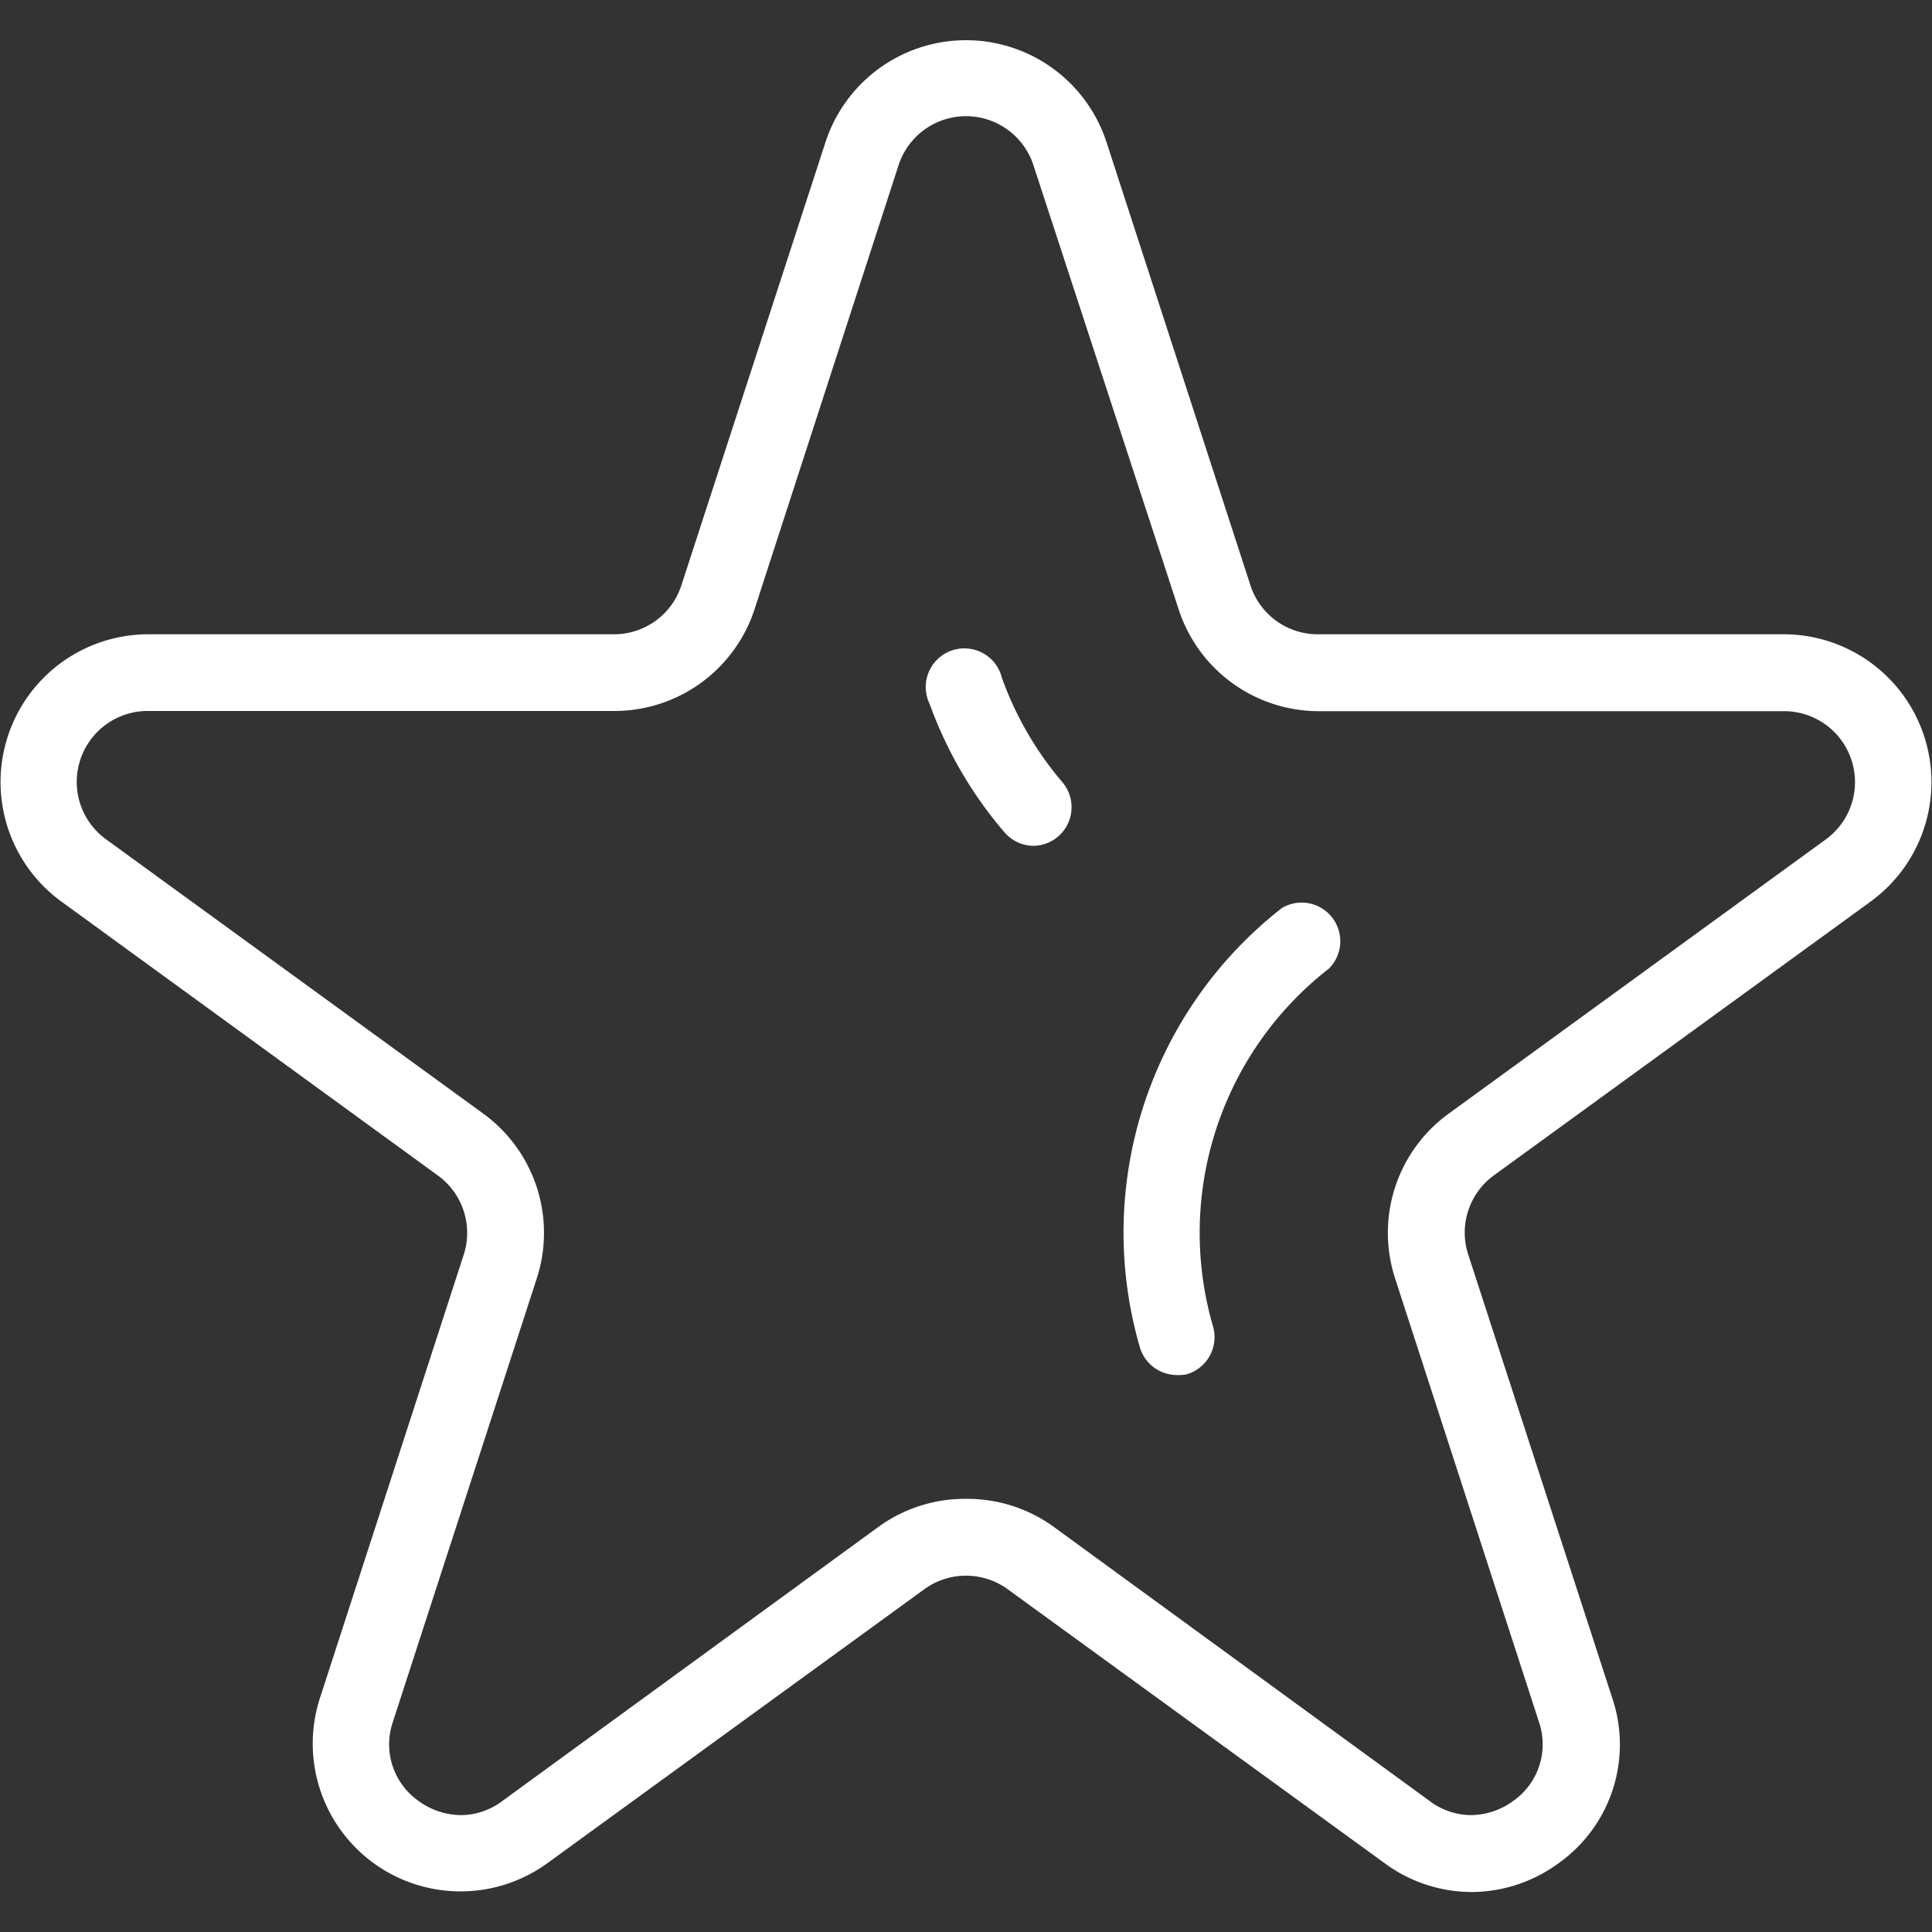 <svg id="Layer_1" data-name="Layer 1" xmlns="http://www.w3.org/2000/svg" viewBox="0 0 100 100"><rect x="0" y="0" width="100" height="100" fill="#333333" stroke="none"/><defs><style>.cls-1{fill:#fff;}</style></defs><title>!next icon pecah</title><path class="cls-1" d="M76.16,97.93a7.61,7.61,0,0,1-4.49-1.49L52.16,82.26a3.67,3.67,0,0,0-4.32,0L28.33,96.44a7.65,7.65,0,0,1-11.77-8.55L24,64.95a3.67,3.67,0,0,0-1.34-4.11L3.17,46.66a7.65,7.65,0,0,1,4.5-13.83H31.78a3.66,3.66,0,0,0,3.49-2.54L42.73,7.35a7.65,7.65,0,0,1,14.54,0l7.45,22.94a3.66,3.66,0,0,0,3.49,2.54H92.34a7.65,7.65,0,0,1,4.49,13.83L77.32,60.84A3.66,3.66,0,0,0,76,64.95l7.45,22.94a7.53,7.53,0,0,1-2.78,8.55A7.64,7.64,0,0,1,76.16,97.93ZM50,77.58A7.61,7.61,0,0,1,54.5,79L74,93.22a3.58,3.58,0,0,0,2.14.73,3.77,3.77,0,0,0,2.18-.73,3.58,3.58,0,0,0,1.33-4.11L72.21,66.17A7.62,7.62,0,0,1,75,57.63L94.5,43.45a3.67,3.67,0,0,0-2.16-6.64H68.22A7.63,7.63,0,0,1,61,31.52L53.5,8.58a3.67,3.67,0,0,0-7,0L39.06,31.52a7.63,7.63,0,0,1-7.27,5.28H7.66A3.67,3.67,0,0,0,5.5,43.45L25,57.63a7.63,7.63,0,0,1,2.78,8.55L20.34,89.11a3.58,3.58,0,0,0,1.33,4.11,3.76,3.76,0,0,0,2.18.73A3.58,3.58,0,0,0,26,93.22L45.51,79A7.61,7.61,0,0,1,50,77.58Z"/><path class="cls-1" d="M60.86,71.17A2,2,0,0,1,59,69.74,21.31,21.31,0,0,1,66.35,47a2,2,0,0,1,2.44,3.13,17.33,17.33,0,0,0-6,18.54,2,2,0,0,1-1.36,2.46A2,2,0,0,1,60.86,71.17Z"/><path class="cls-1" d="M53.52,43.78A2,2,0,0,1,52,43.09a21.34,21.34,0,0,1-3.88-6.65,2,2,0,1,1,3.74-1.35A17.35,17.35,0,0,0,55,40.5,2,2,0,0,1,53.52,43.78Z"/></svg>